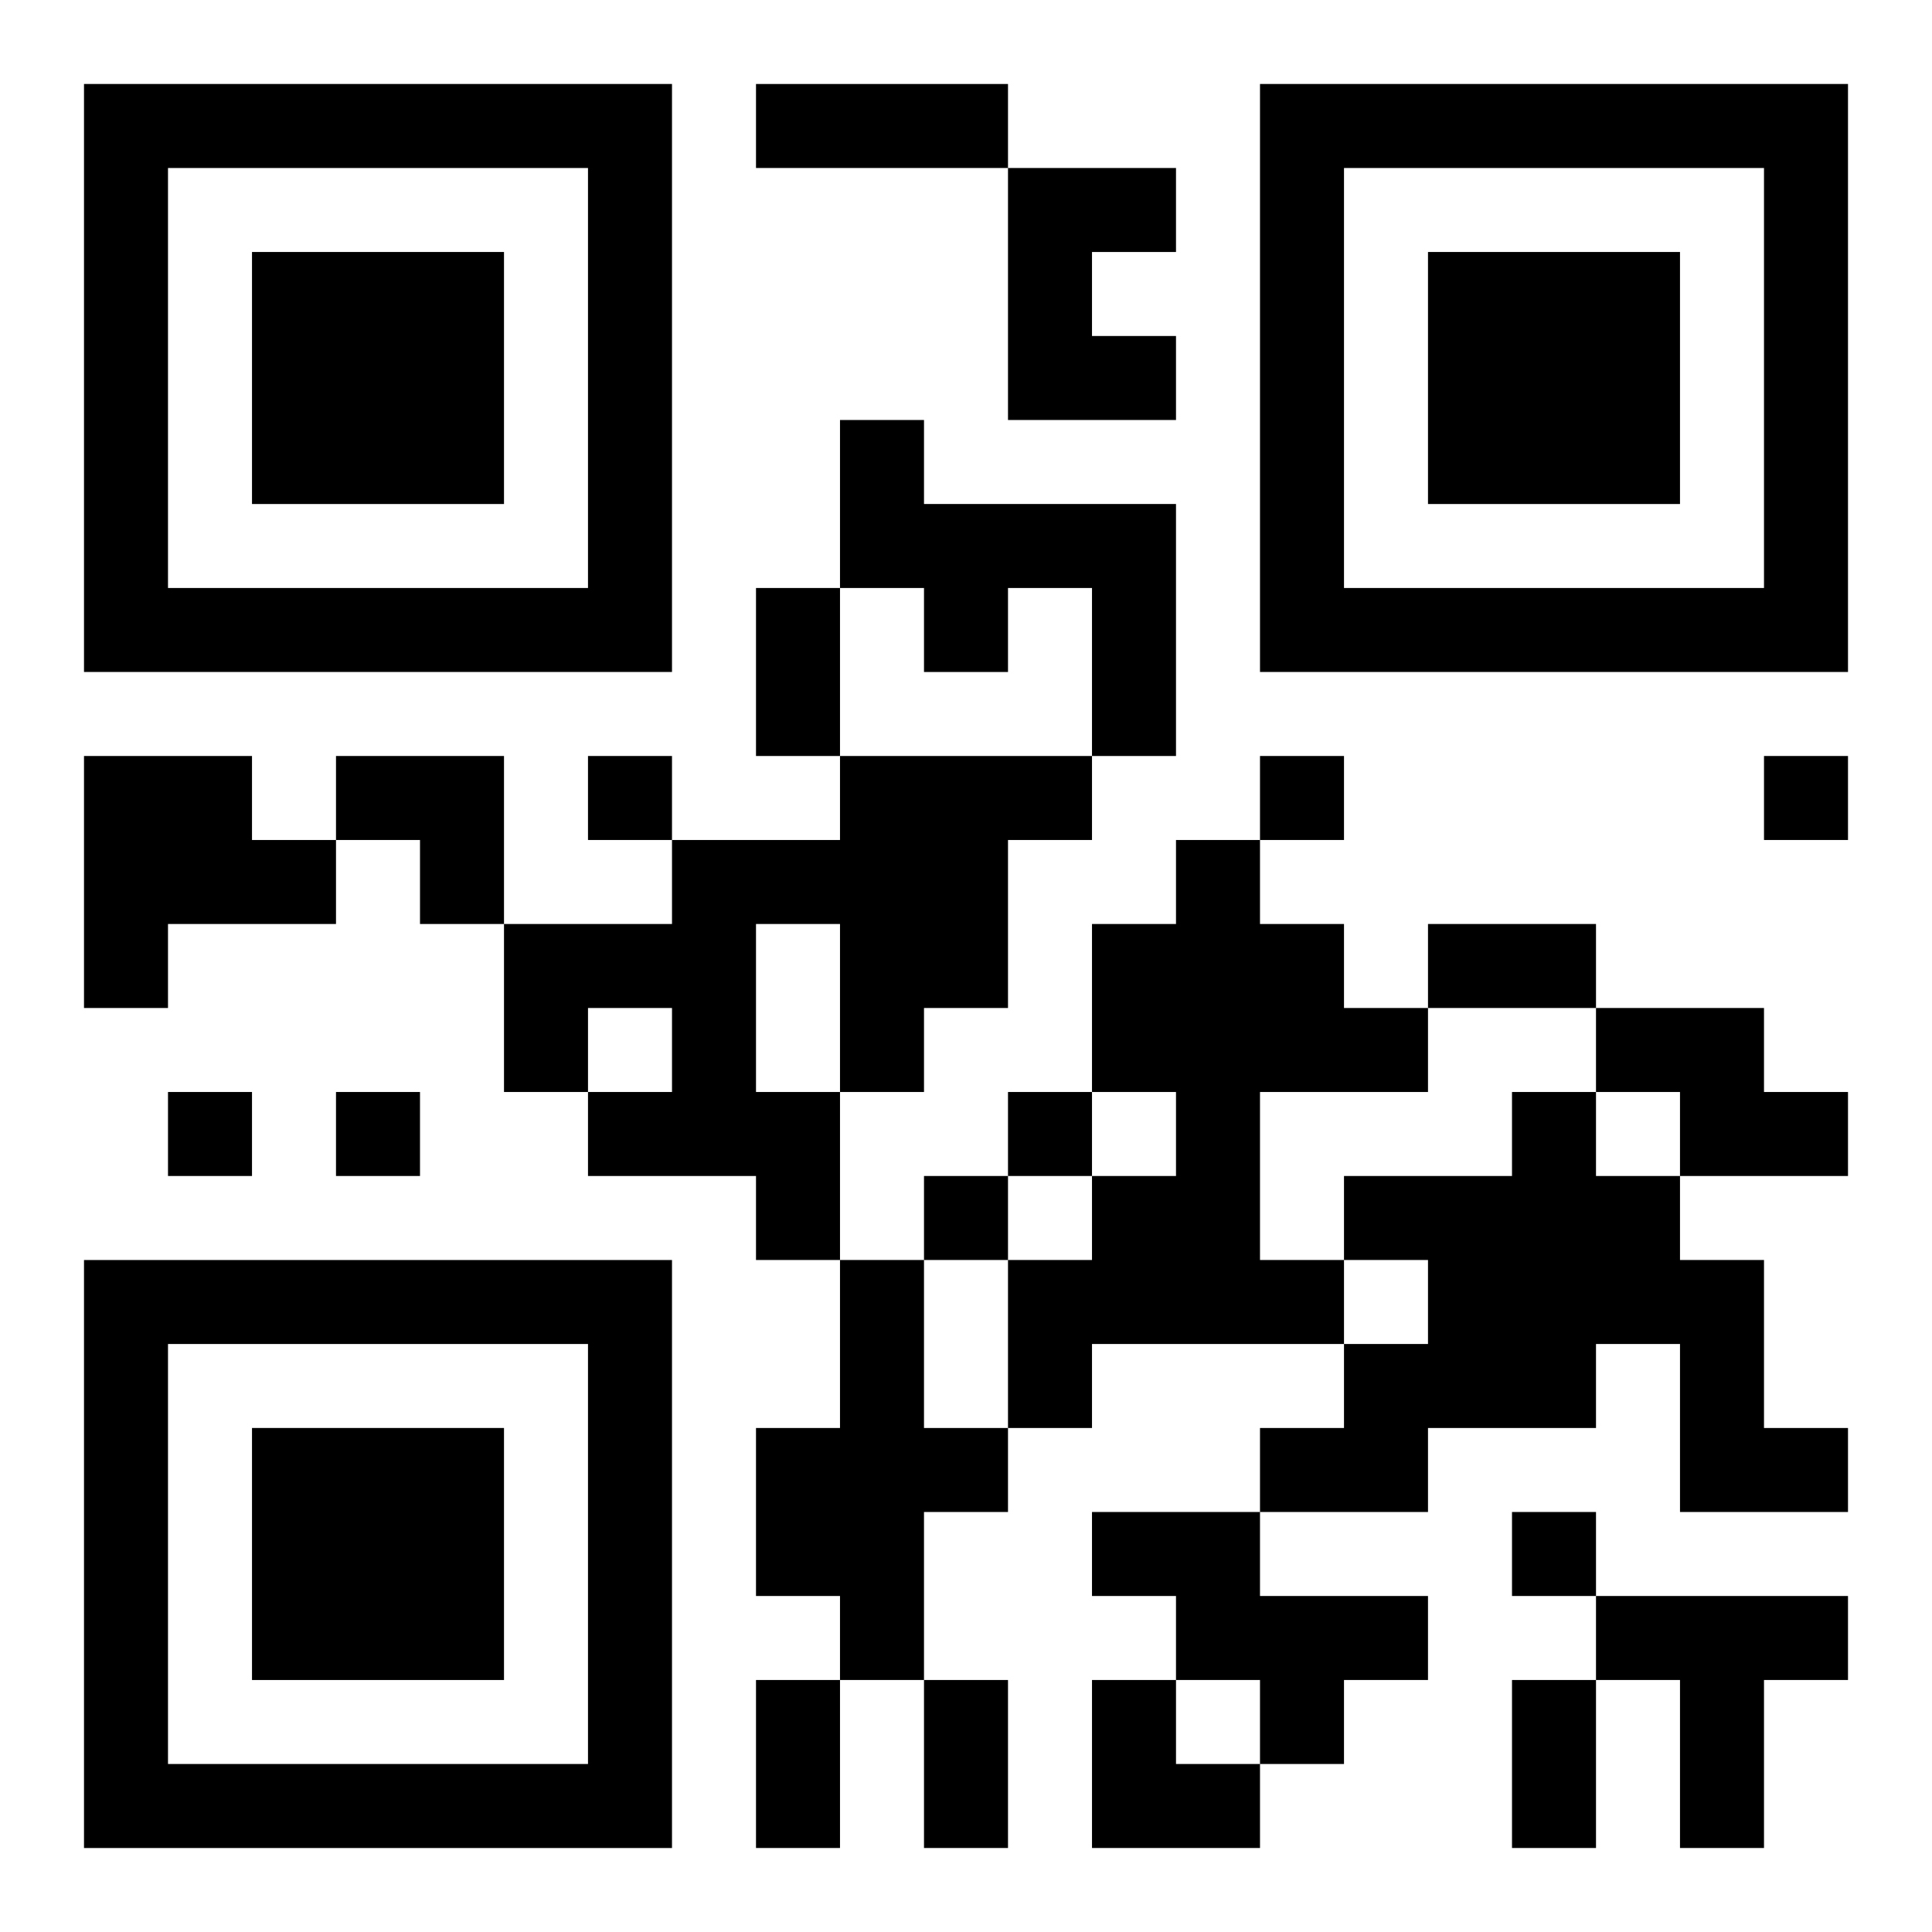 <?xml version="1.0" encoding="UTF-8"?>
<svg width="250" height="250" baseProfile="full" version="1.1" viewBox="-1 -1 23 23" xmlns="http://www.w3.org/2000/svg" xmlns:xlink="http://www.w3.org/1999/xlink"><symbol id="a"><path d="m0 7v7h7v-7h-7zm1 1h5v5h-5v-5zm1 1v3h3v-3h-3z"/></symbol><use y="-7" xlink:href="#a"/><use y="7" xlink:href="#a"/><use x="14" y="-7" xlink:href="#a"/><path d="m11 1h2v1h-1v1h1v1h-2v-3m-2 3h1v1h3v3h-1v-2h-1v1h-1v-1h-1v-2m-9 4h2v1h1v1h-2v1h-1v-3m9 0h3v1h-1v2h-1v1h-1v2h-1v-1h-2v-1h1v-1h-1v1h-1v-2h2v-1h2v-1m-1 2v2h1v-2h-1m5-1h1v1h1v1h1v1h-2v2h1v1h-3v1h-1v-2h1v-1h1v-1h-1v-2h1v-1m5 2h2v1h1v1h-2v-1h-1v-1m-1 1h1v1h1v1h1v2h1v1h-2v-2h-1v1h-2v1h-2v-1h1v-1h1v-1h-1v-1h2v-1m-8 2h1v2h1v1h-1v2h-1v-1h-1v-2h1v-2m3 3h2v1h2v1h-1v1h-1v-1h-1v-1h-1v-1m6 1h3v1h-1v2h-1v-2h-1v-1m-12-10v1h1v-1h-1m8 0v1h1v-1h-1m6 0v1h1v-1h-1m-19 4v1h1v-1h-1m2 0v1h1v-1h-1m8 0v1h1v-1h-1m-1 1v1h1v-1h-1m7 4v1h1v-1h-1m-9-17h3v1h-3v-1m0 6h1v2h-1v-2m8 4h2v1h-2v-1m-8 9h1v2h-1v-2m2 0h1v2h-1v-2m7 0h1v2h-1v-2m-14-11h2v2h-1v-1h-1zm9 11h1v1h1v1h-2z"/></svg>
